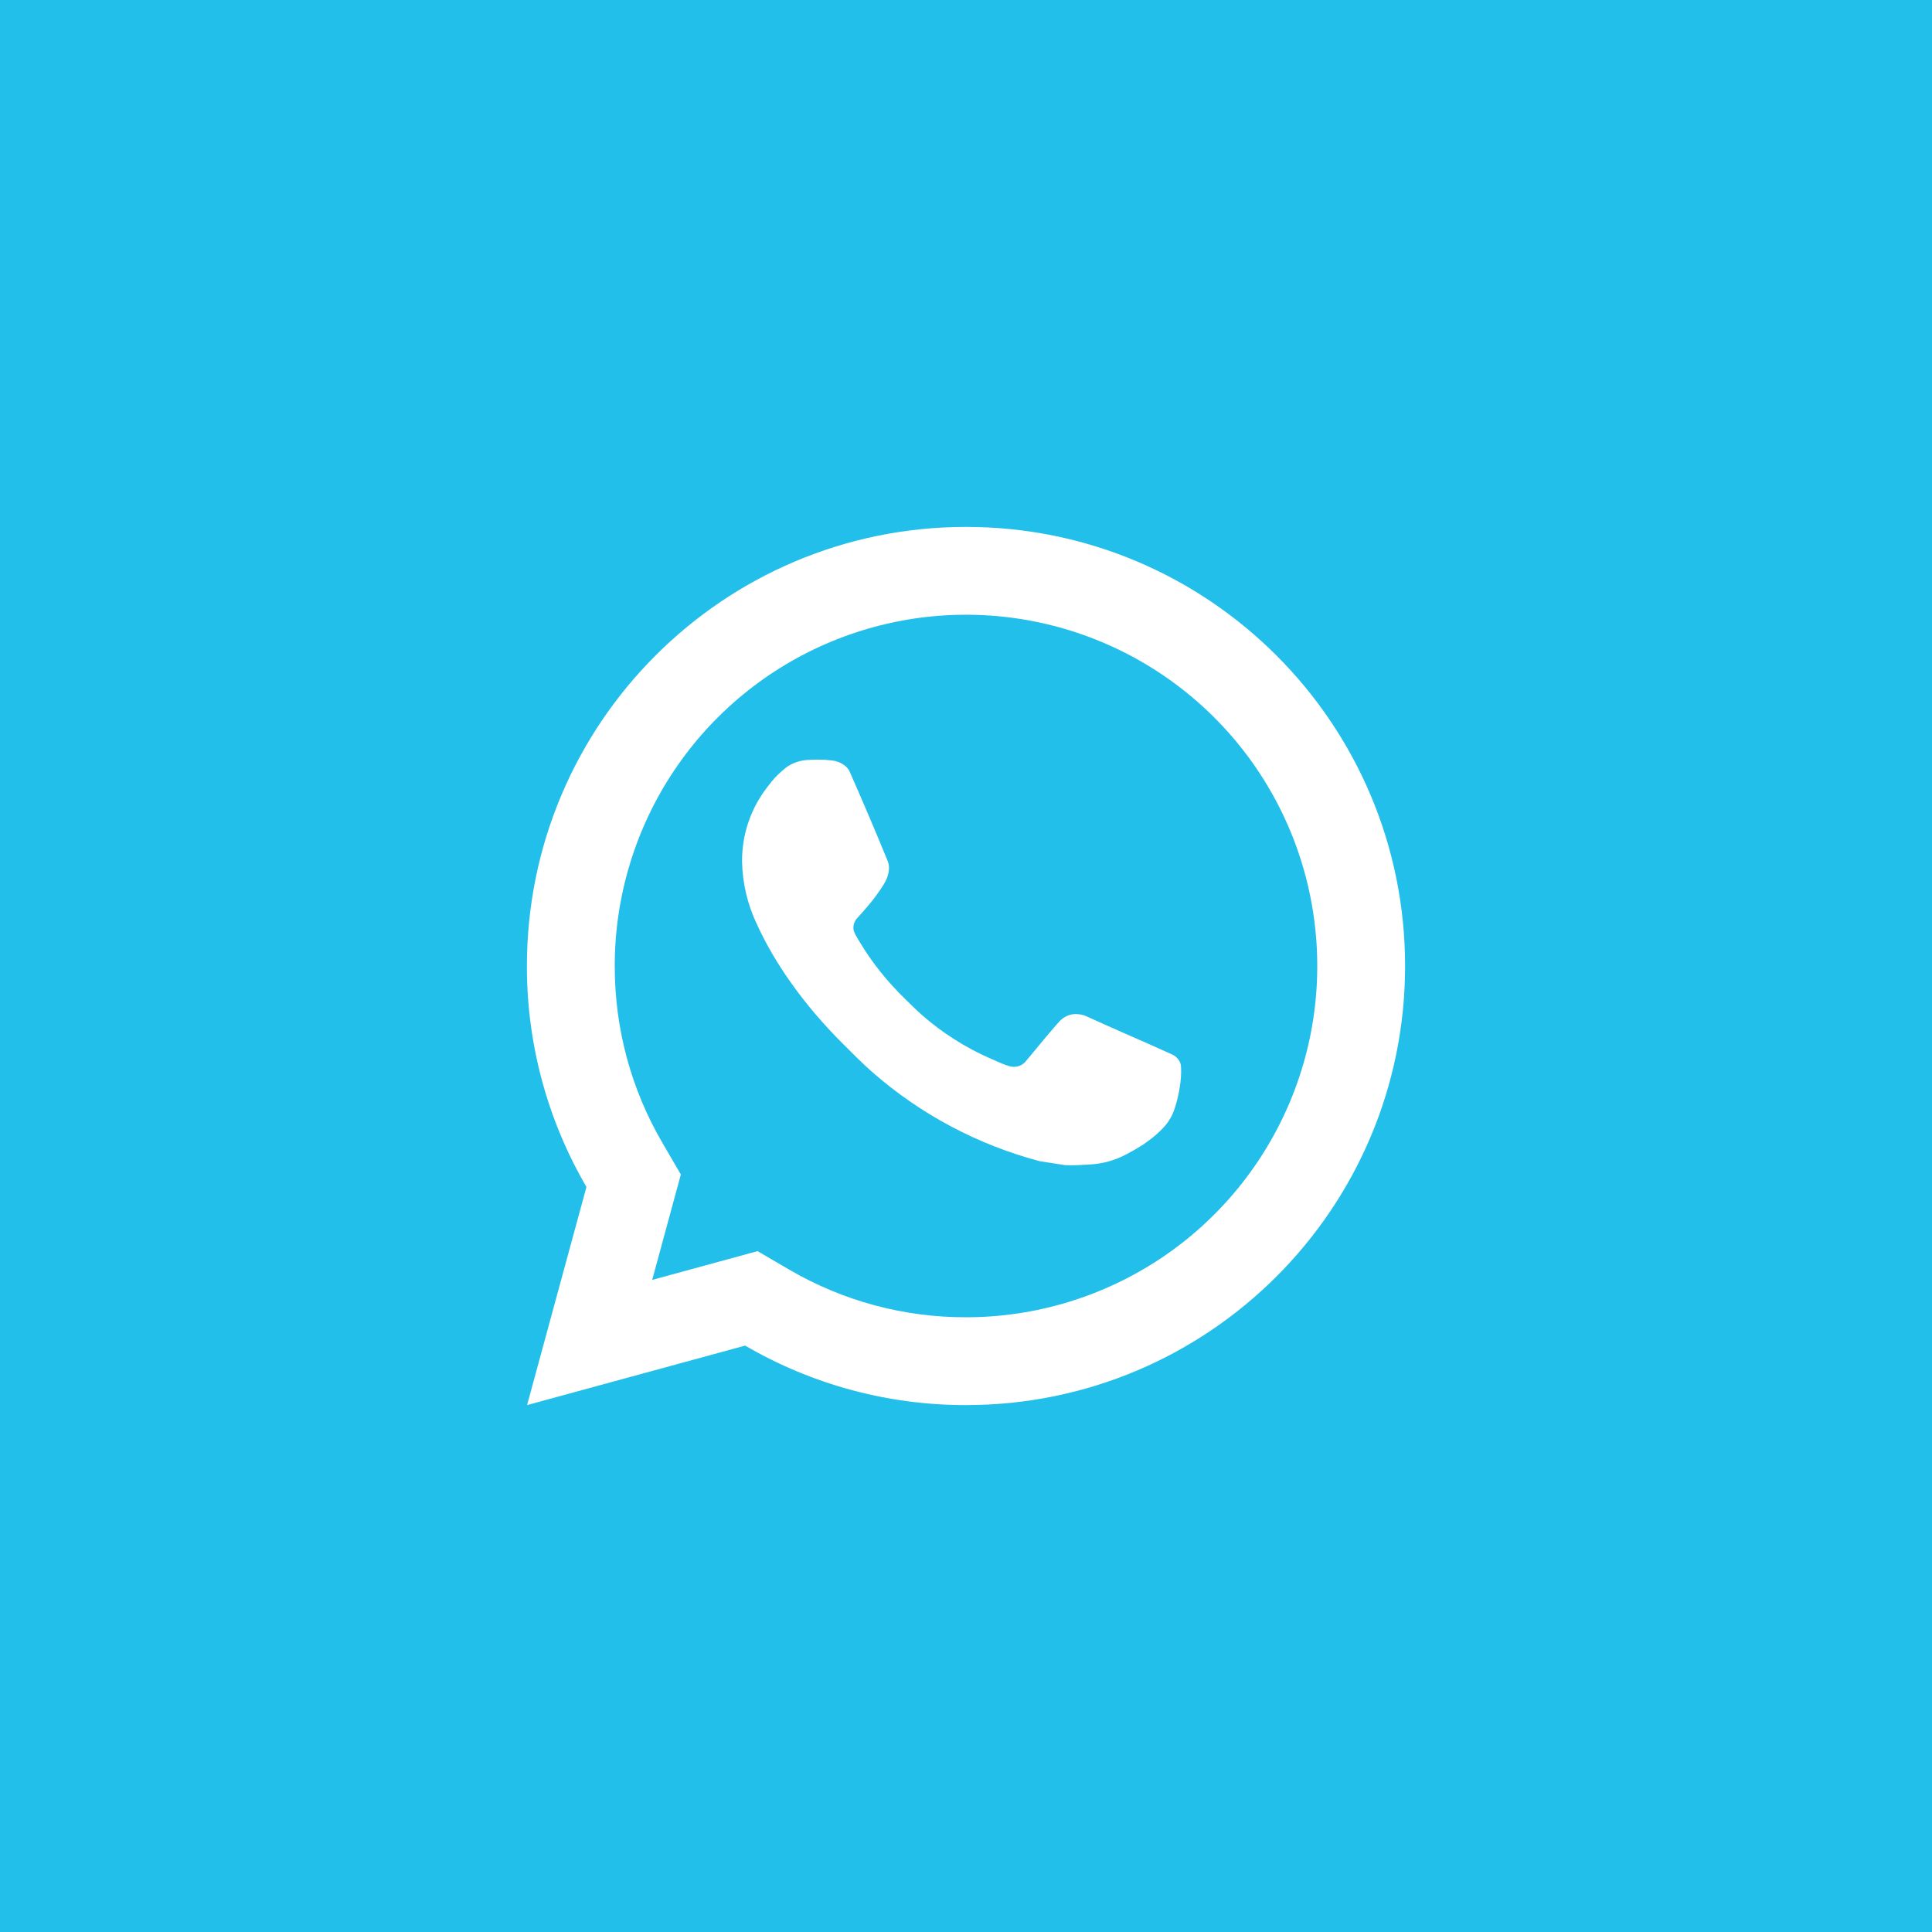 <svg width="44" height="44" viewBox="0 0 44 44" fill="none" xmlns="http://www.w3.org/2000/svg">
<rect width="44" height="44" fill="#23BFEB"/>
<g clip-path="url(#clip0_25_431)">
<path d="M17.253 28.494L17.977 28.917C19.198 29.629 20.587 30.003 22 30C23.582 30 25.129 29.531 26.445 28.652C27.76 27.773 28.785 26.523 29.391 25.061C29.997 23.6 30.155 21.991 29.846 20.439C29.538 18.887 28.776 17.462 27.657 16.343C26.538 15.224 25.113 14.462 23.561 14.154C22.009 13.845 20.4 14.004 18.939 14.609C17.477 15.214 16.227 16.24 15.348 17.555C14.469 18.871 14 20.418 14 22C14 23.436 14.377 24.813 15.084 26.024L15.506 26.748L14.853 29.149L17.253 28.494ZM12.004 32L13.356 27.032C12.465 25.505 11.997 23.768 12 22C12 16.477 16.477 12 22 12C27.523 12 32 16.477 32 22C32 27.523 27.523 32 22 32C20.233 32.003 18.497 31.535 16.97 30.645L12.004 32ZM18.391 17.308C18.525 17.298 18.66 17.298 18.794 17.304C18.848 17.308 18.902 17.314 18.956 17.32C19.115 17.338 19.29 17.435 19.349 17.569C19.647 18.245 19.937 18.926 20.217 19.609C20.279 19.761 20.242 19.956 20.124 20.146C20.043 20.274 19.955 20.399 19.861 20.518C19.748 20.663 19.505 20.929 19.505 20.929C19.505 20.929 19.406 21.047 19.444 21.194C19.458 21.25 19.504 21.331 19.546 21.399L19.605 21.494C19.861 21.921 20.205 22.354 20.625 22.762C20.745 22.878 20.862 22.997 20.988 23.108C21.456 23.521 21.986 23.858 22.558 24.108L22.563 24.11C22.648 24.147 22.691 24.167 22.815 24.22C22.877 24.246 22.941 24.269 23.006 24.286C23.073 24.303 23.144 24.3 23.209 24.277C23.275 24.254 23.332 24.212 23.373 24.156C24.097 23.279 24.163 23.222 24.169 23.222V23.224C24.219 23.177 24.279 23.142 24.344 23.12C24.41 23.098 24.479 23.09 24.547 23.097C24.607 23.101 24.668 23.112 24.724 23.137C25.255 23.38 26.124 23.759 26.124 23.759L26.706 24.02C26.804 24.067 26.893 24.178 26.896 24.285C26.9 24.352 26.906 24.46 26.883 24.658C26.851 24.917 26.773 25.228 26.695 25.391C26.642 25.502 26.571 25.604 26.485 25.693C26.384 25.799 26.274 25.895 26.155 25.981C26.114 26.012 26.072 26.042 26.03 26.071C25.906 26.15 25.778 26.223 25.647 26.291C25.39 26.428 25.105 26.506 24.814 26.521C24.629 26.531 24.444 26.545 24.258 26.535C24.25 26.535 23.69 26.448 23.69 26.448C22.268 26.074 20.953 25.373 19.85 24.402C19.624 24.203 19.415 23.989 19.201 23.776C18.311 22.891 17.639 21.936 17.231 21.034C17.022 20.591 16.909 20.109 16.9 19.62C16.896 19.013 17.094 18.422 17.464 17.94C17.537 17.846 17.606 17.748 17.725 17.635C17.852 17.515 17.932 17.451 18.019 17.407C18.135 17.349 18.261 17.315 18.39 17.307L18.391 17.308Z" fill="white"/>
</g>
<defs>
<clipPath id="clip0_25_431">
<rect width="24" height="24" fill="white" transform="translate(10 10)"/>
</clipPath>
</defs>
</svg>
